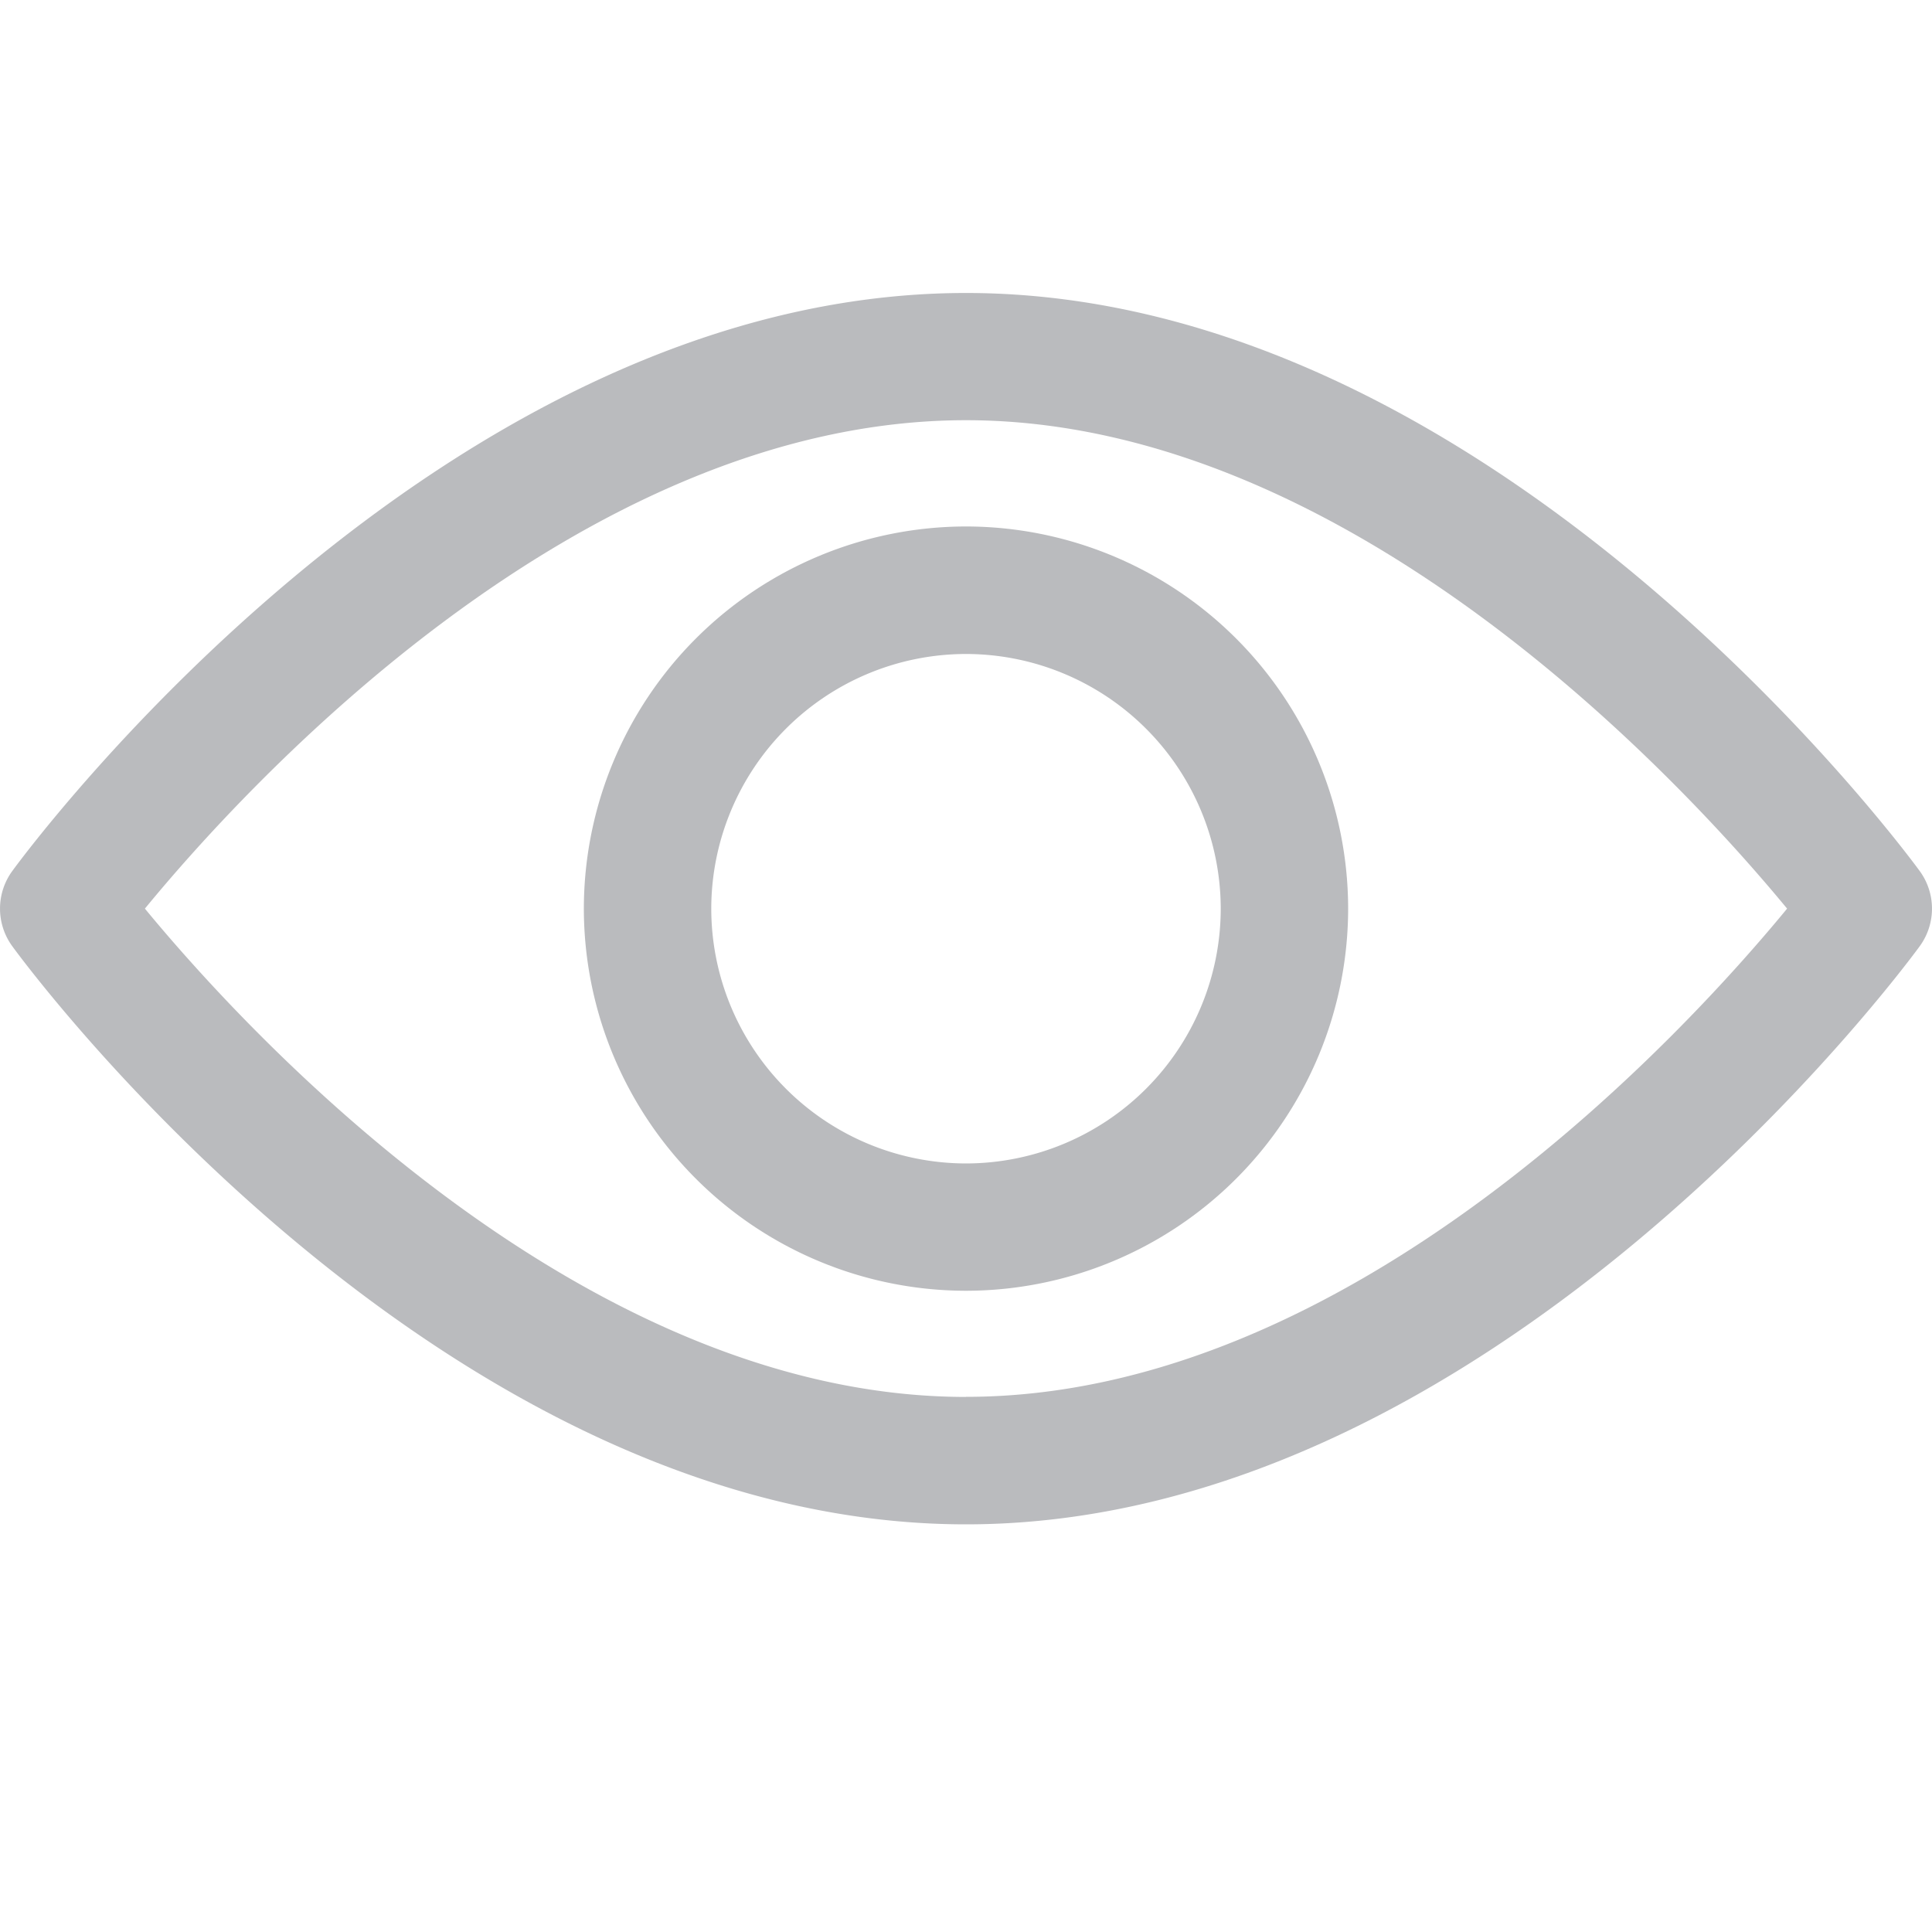 <svg xmlns="http://www.w3.org/2000/svg" width="20" height="20" viewBox="0 0 20 20">
    <g fill="#BABBBE" fill-rule="nonzero">
        <path d="M19.873 9.017c-.179-.244-4.436-5.984-9.873-5.984-5.437 0-9.695 5.74-9.873 5.984a.66.66 0 0 0 0 .778C.305 10.04 4.563 15.78 10 15.78c5.437 0 9.694-5.74 9.873-5.985a.66.66 0 0 0 0-.778zM10 14.461c-4.005 0-7.474-3.81-8.5-5.055C2.524 8.159 5.985 4.35 10 4.35c4.005 0 7.473 3.81 8.5 5.056-1.025 1.246-4.486 5.054-8.5 5.054z"/>
        <path d="M10 5.45a3.96 3.96 0 0 0-3.956 3.956A3.96 3.96 0 0 0 10 13.362a3.96 3.96 0 0 0 3.956-3.956A3.96 3.96 0 0 0 10 5.45zm0 6.594a2.64 2.64 0 0 1-2.637-2.638A2.64 2.64 0 0 1 10 6.77a2.64 2.64 0 0 1 2.637 2.637A2.64 2.64 0 0 1 10 12.044z"/>
    </g>
</svg>
